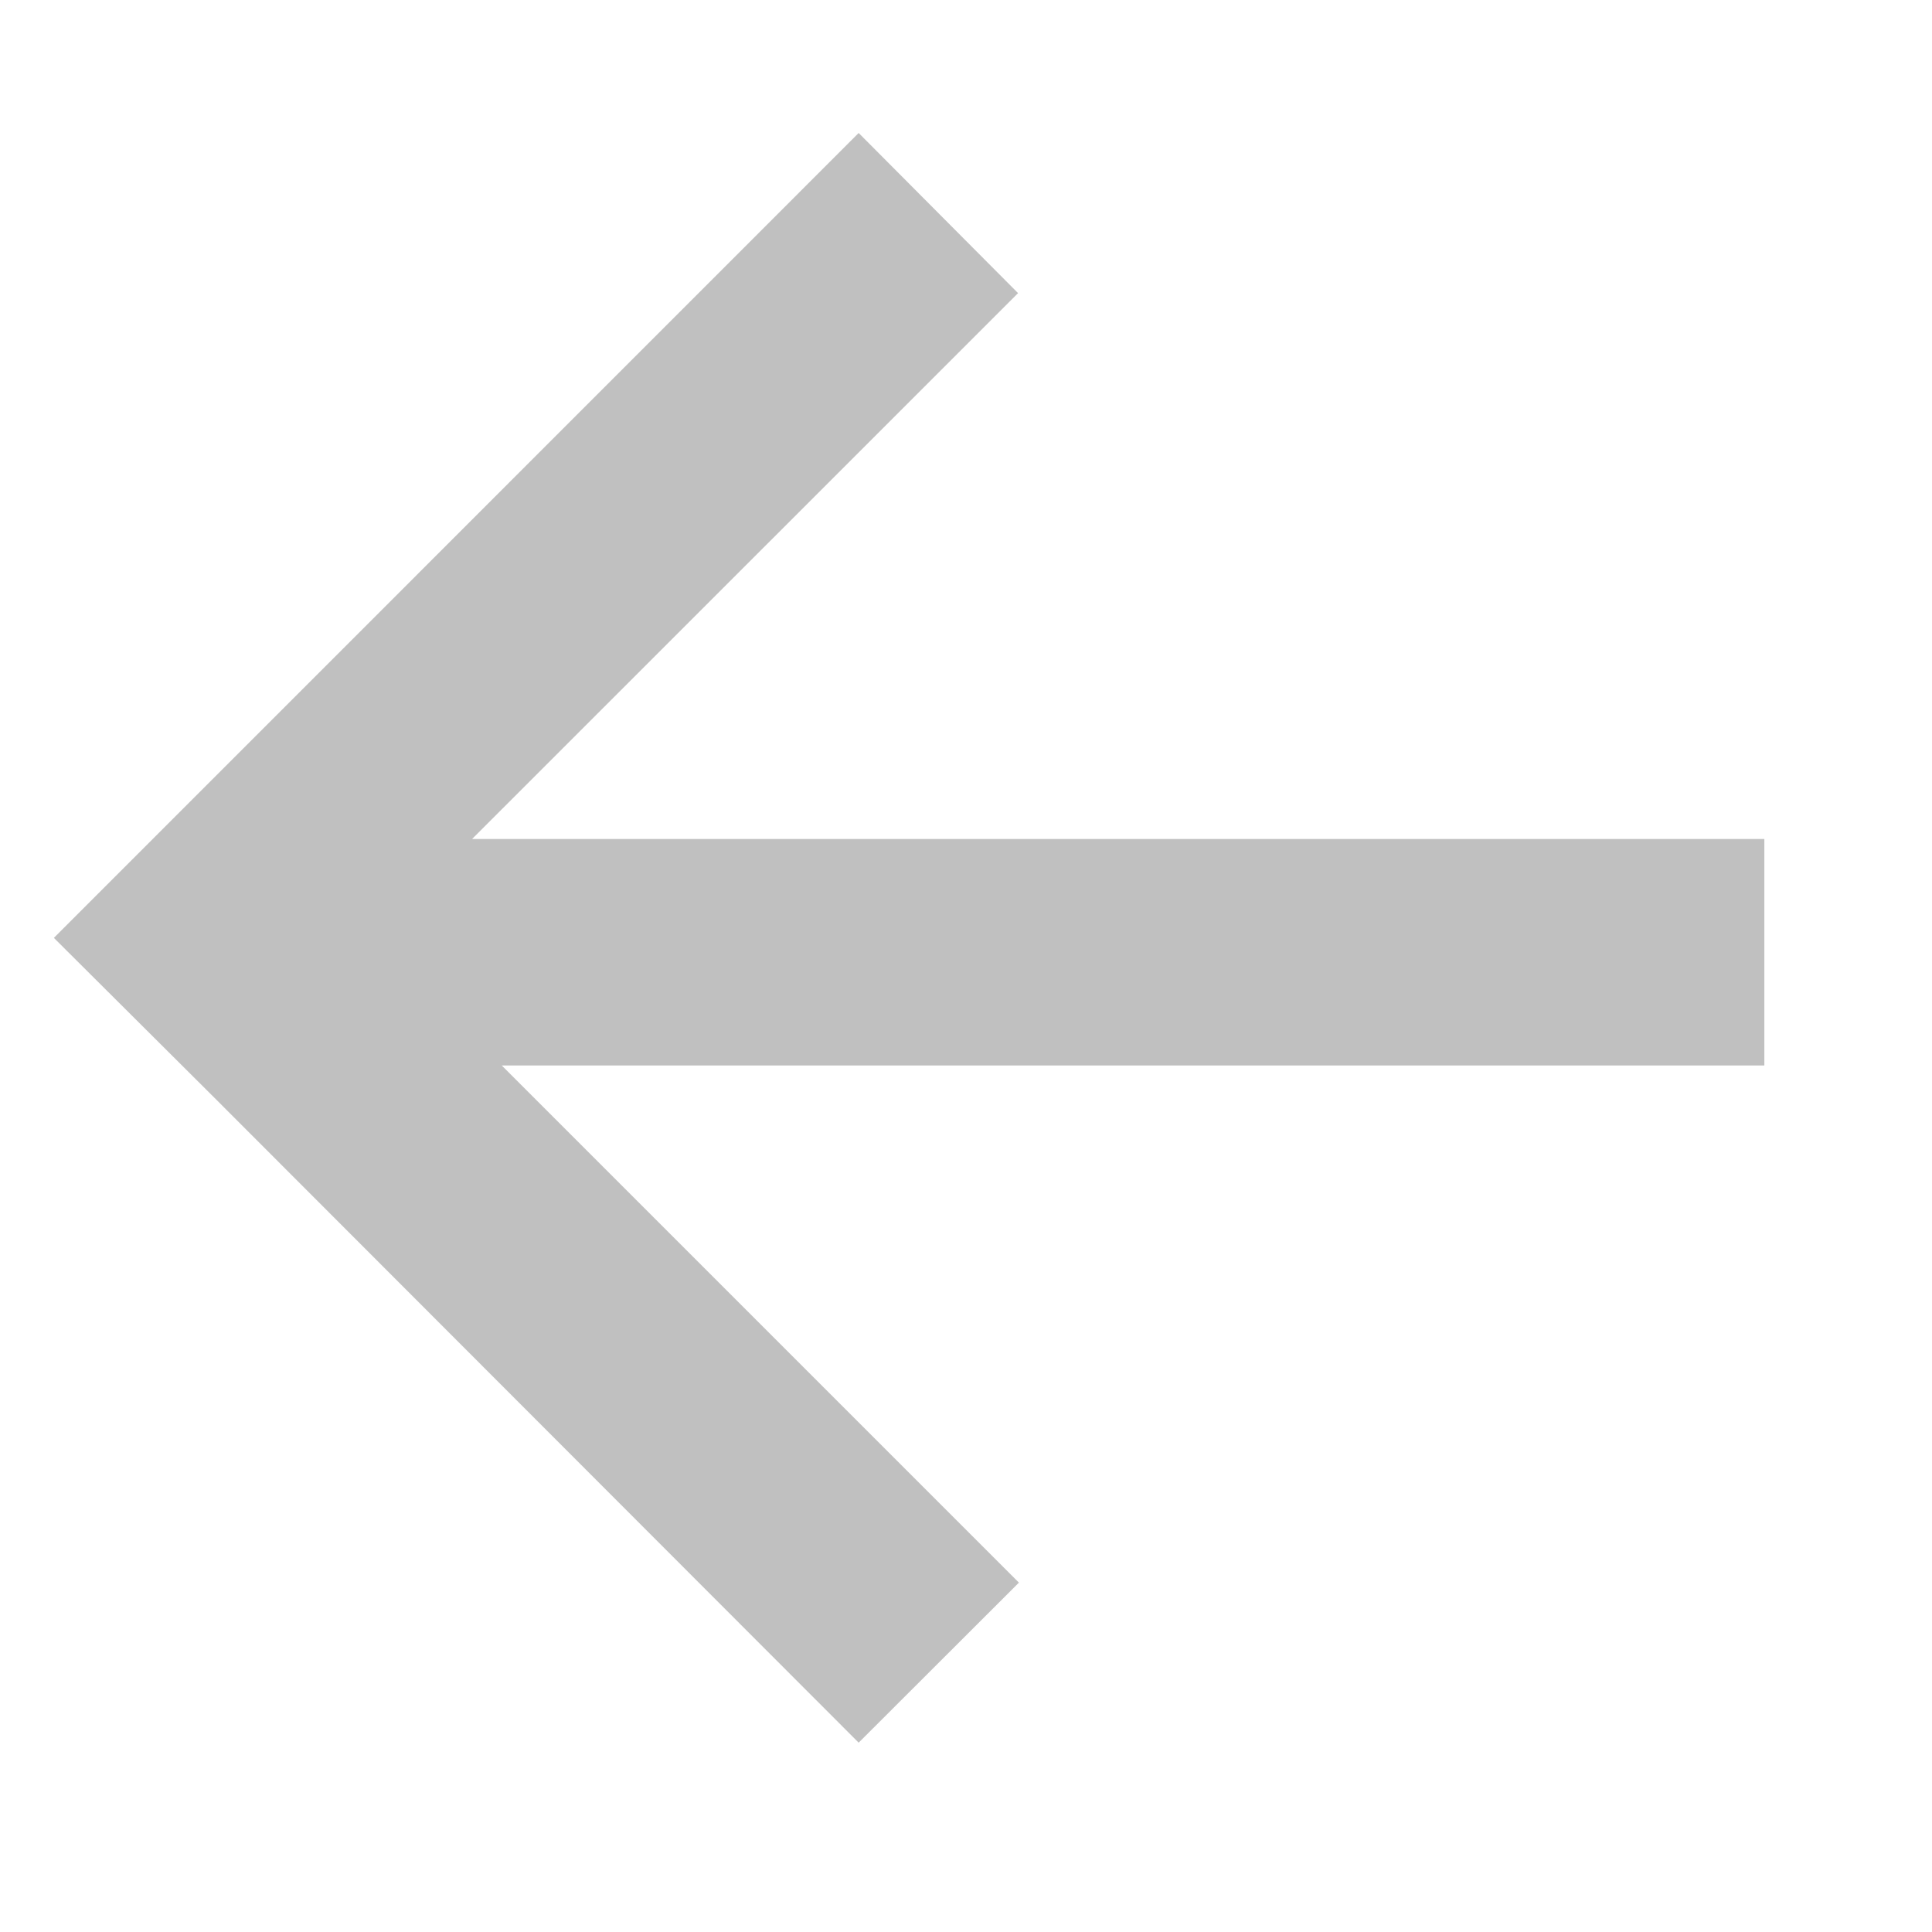 <svg width="18" height="18" viewBox="0 0 18 18" fill="none" xmlns="http://www.w3.org/2000/svg">
  <path fill-rule="evenodd" clip-rule="evenodd" d="M9.485 2.731L8 1.239L0.502 8.738L2 10.23L2 10.23L8 16.236L9.493 14.745L4.675 9.927L16.438 9.927L16.438 7.817L4.398 7.817L9.485 2.731Z" fill="#C0C0C0"/>
</svg>